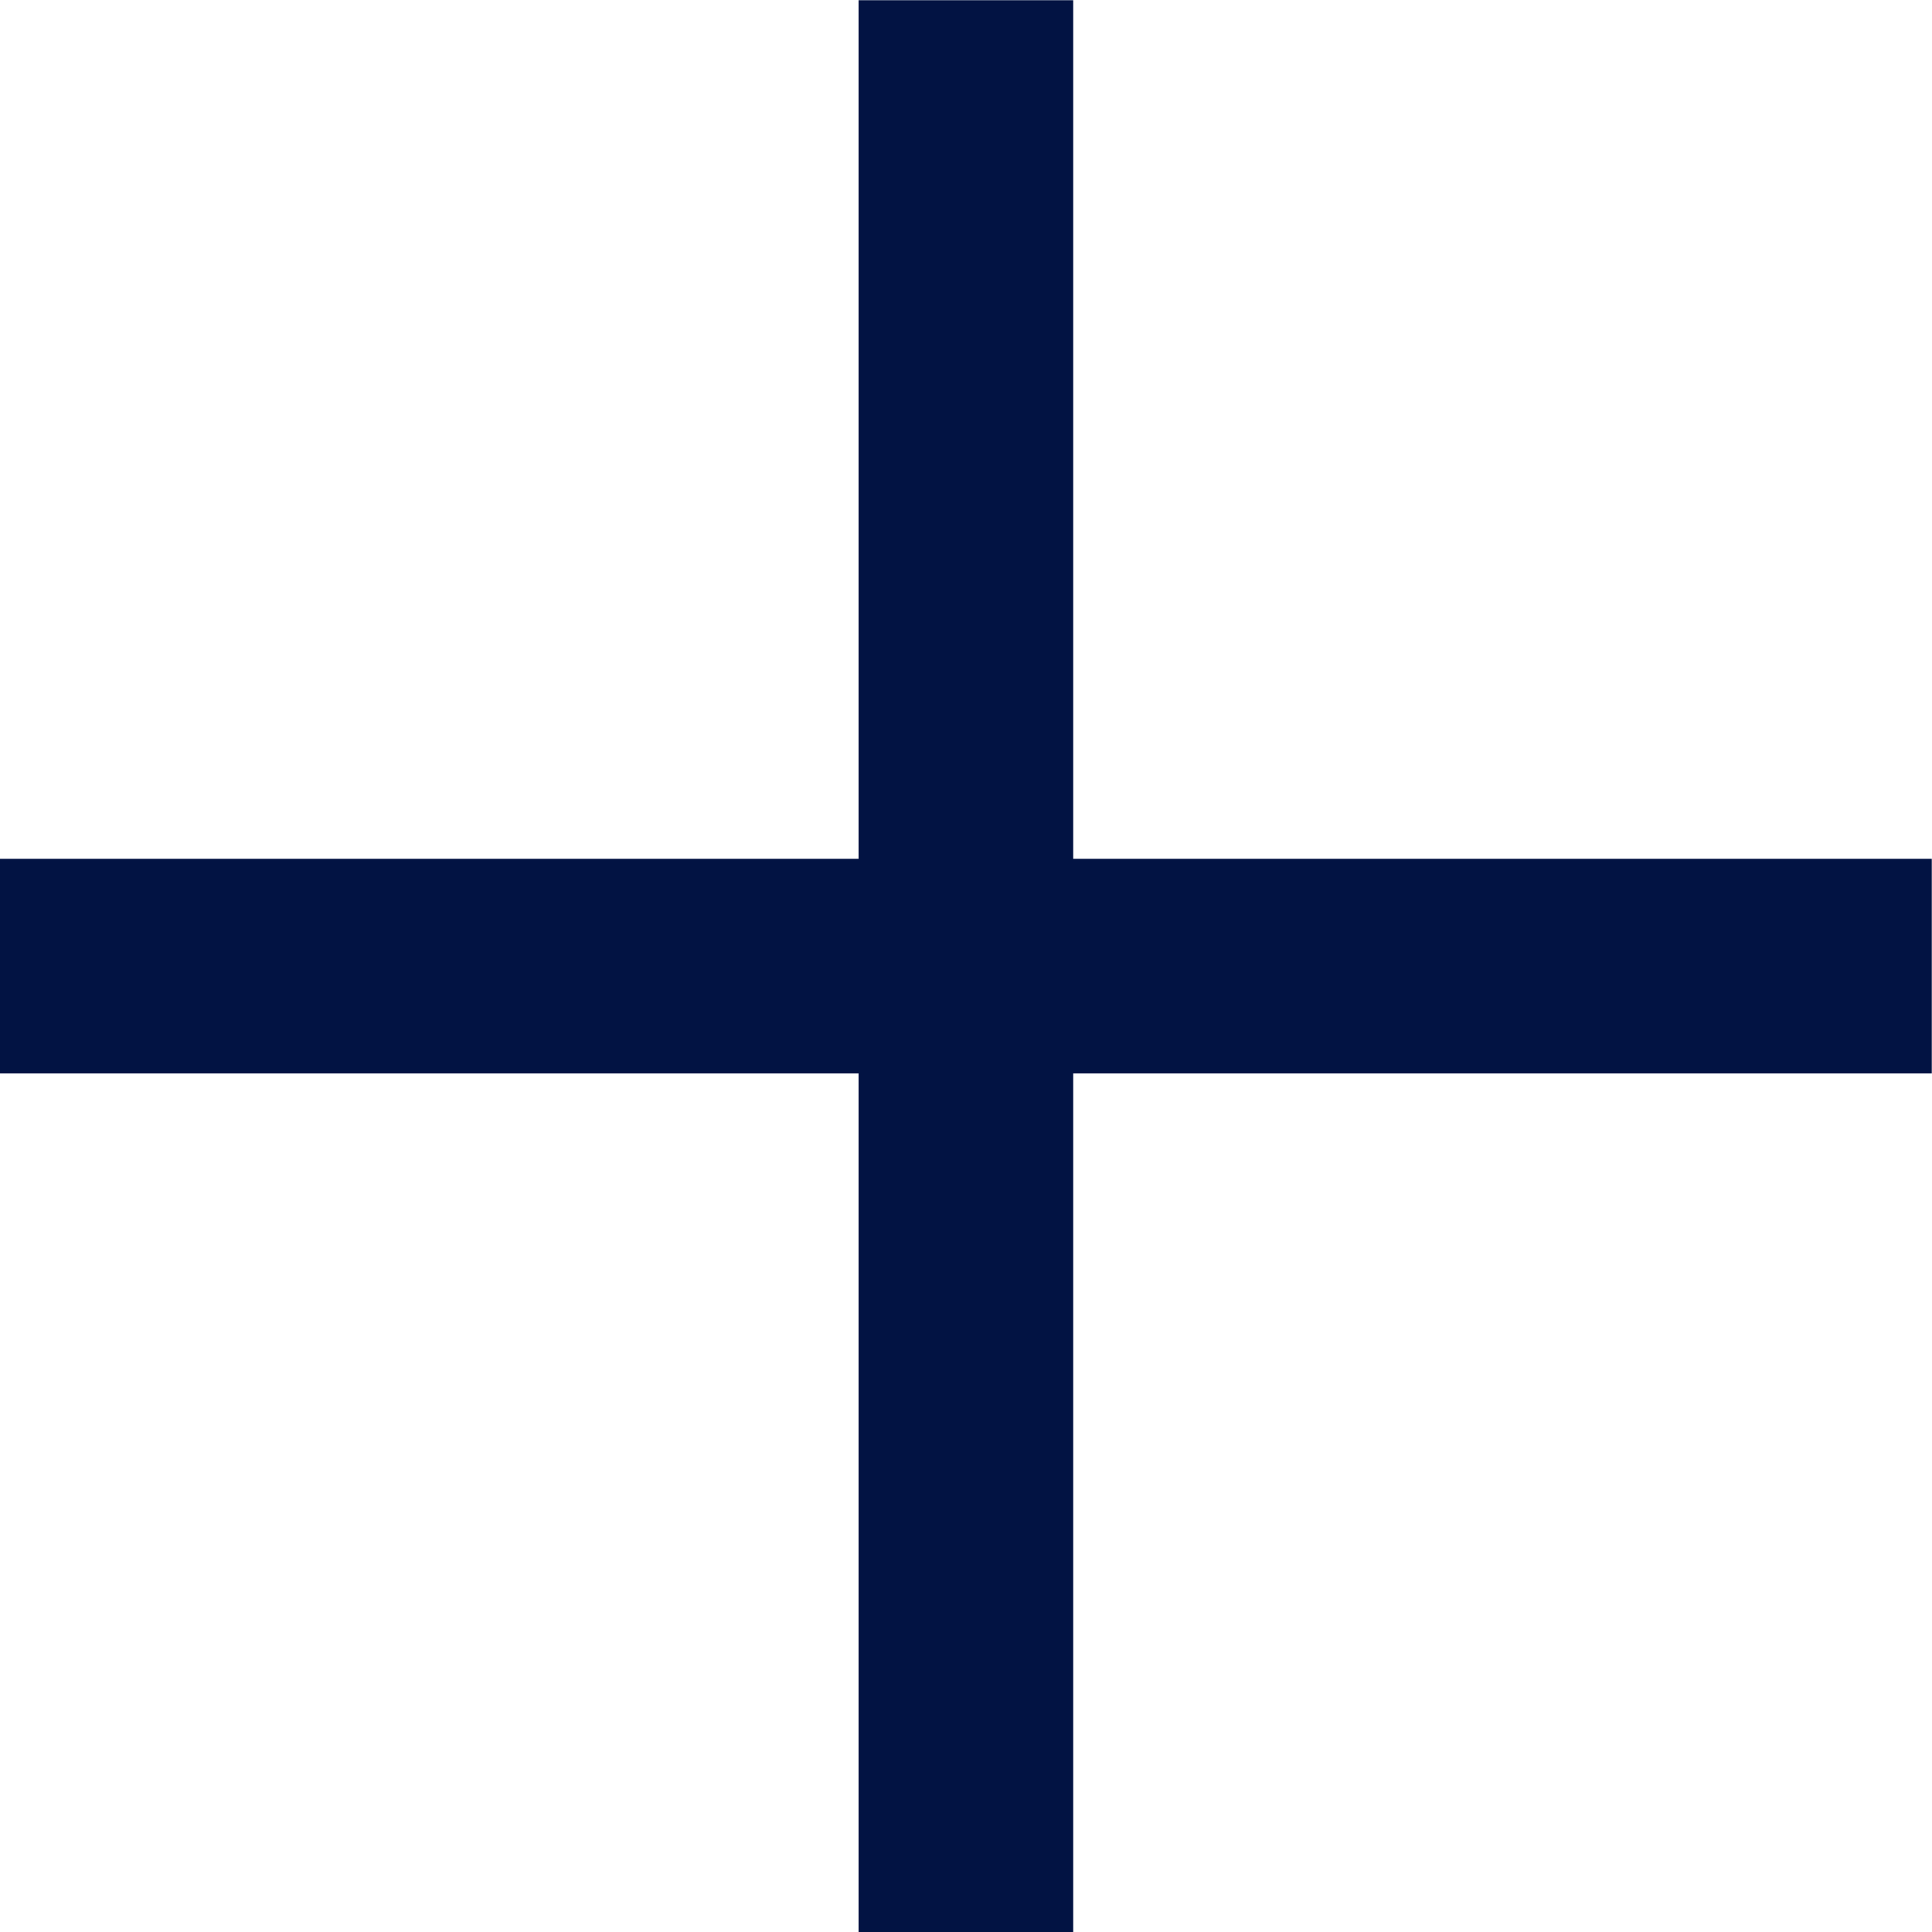 <svg xmlns="http://www.w3.org/2000/svg" width="9.001" height="9.001" viewBox="0 0 9.001 9.001">
  <path id="plus" d="M11370,4754v-4h-4v-1h4v-4h1v4h4v1h-4v4Z" transform="translate(-11366 -4744.999)" fill="#021343"/>
</svg>
